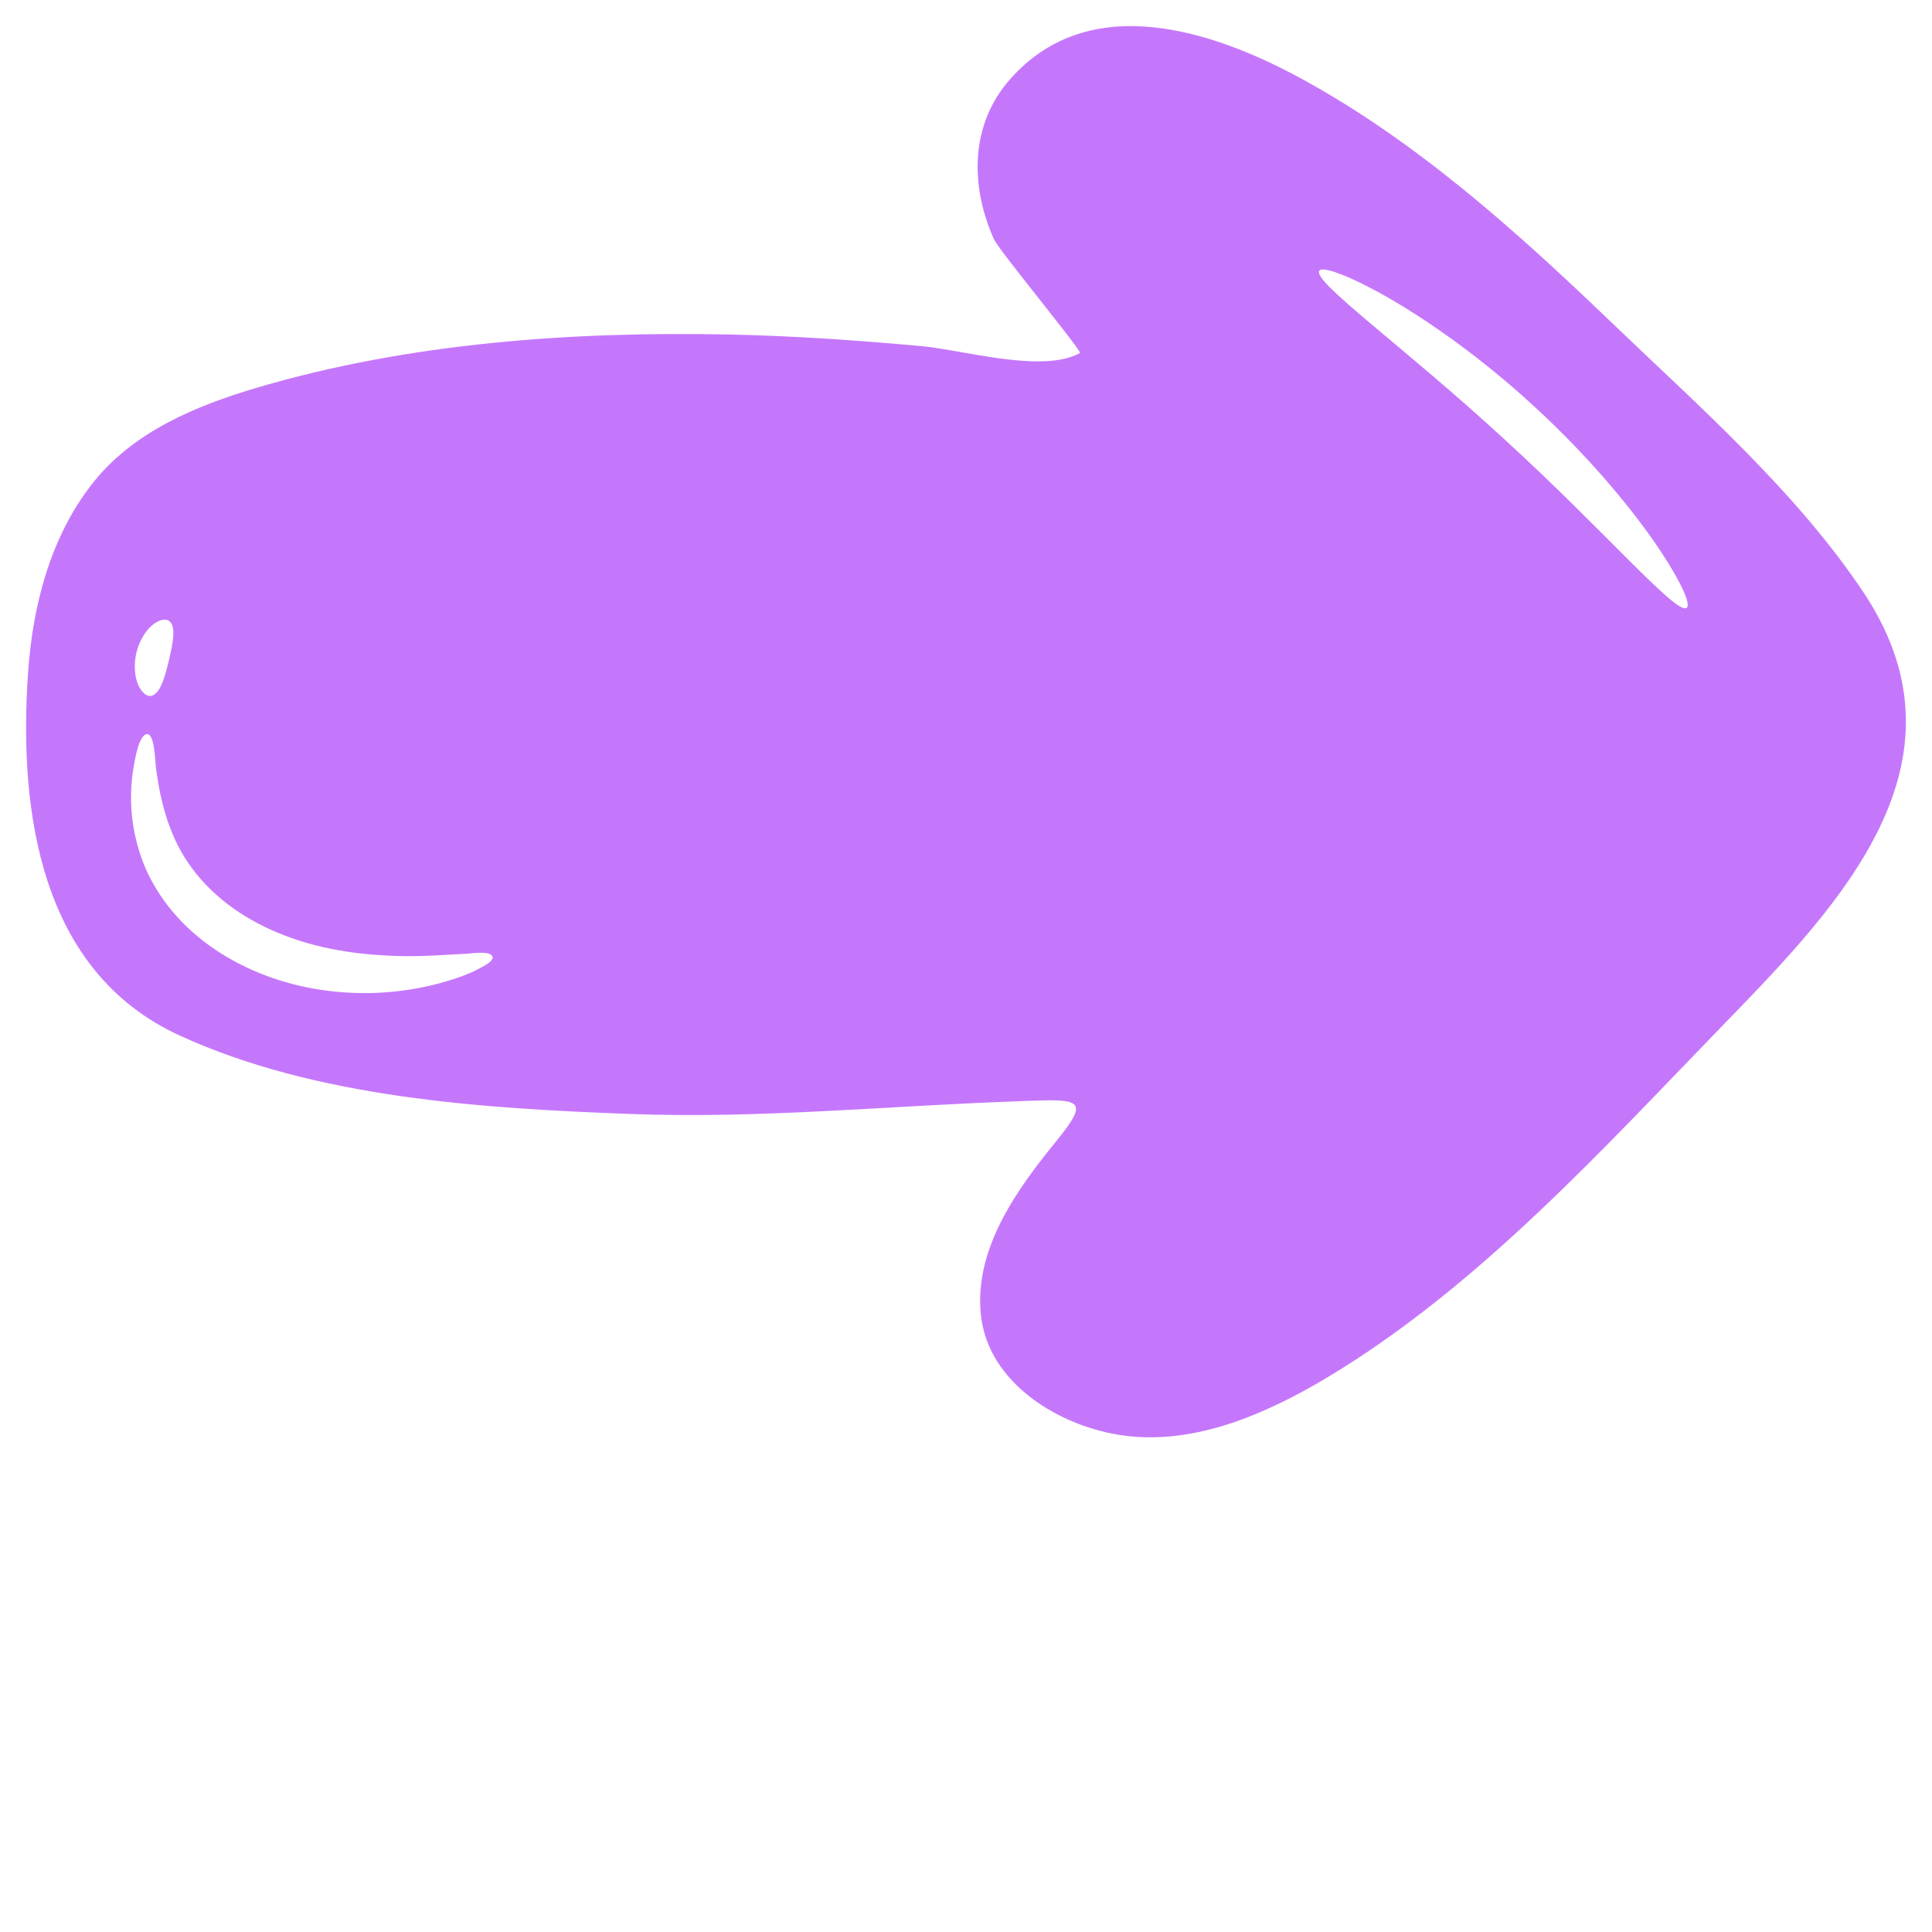 <svg width="37" height="37" viewBox="0 0 37 37" fill="none" xmlns="http://www.w3.org/2000/svg">
<g clip-path="url(#clip0_171_805)">
<path d="M2.819 14.059C2.963 14.049 2.973 14.611 2.988 14.714C3.078 15.397 3.256 16.059 3.669 16.618C4.116 17.225 4.752 17.647 5.449 17.915C6.212 18.209 7.027 18.308 7.839 18.312C8.209 18.312 8.577 18.283 8.948 18.264C9.024 18.26 9.398 18.203 9.433 18.321C9.462 18.408 9.238 18.516 9.19 18.542C8.944 18.676 8.67 18.762 8.401 18.835C7.711 19.018 6.976 19.066 6.267 18.973C4.838 18.794 3.407 18.008 2.796 16.65C2.53 16.037 2.446 15.36 2.557 14.701C2.579 14.579 2.653 14.068 2.819 14.059ZM2.896 13.327C2.809 13.343 2.714 13.266 2.646 13.116C2.582 12.966 2.557 12.742 2.611 12.502C2.669 12.263 2.796 12.071 2.924 11.966C3.052 11.864 3.174 11.841 3.244 11.895C3.314 11.95 3.327 12.062 3.317 12.196C3.305 12.327 3.276 12.48 3.234 12.65C3.154 12.979 3.068 13.288 2.895 13.327H2.896ZM33.085 19.542C35.267 17.296 37.795 14.618 35.74 11.423C34.433 9.432 32.522 7.771 30.816 6.131C29.027 4.416 27.126 2.709 24.937 1.514C23.224 0.578 20.869 -0.195 19.355 1.505C18.578 2.371 18.575 3.547 19.032 4.576C19.083 4.687 19.45 5.154 19.824 5.627C20.256 6.176 20.7 6.732 20.683 6.761C20.473 6.876 20.192 6.921 19.878 6.921C19.144 6.921 18.239 6.688 17.686 6.633C16.447 6.518 15.207 6.432 13.964 6.406C10.954 6.345 7.839 6.566 4.94 7.419C3.746 7.771 2.535 8.272 1.752 9.282C0.959 10.305 0.624 11.612 0.537 12.886C0.355 15.535 0.764 18.599 3.432 19.827C6.04 21.028 9.248 21.229 12.079 21.334C14.559 21.427 16.996 21.178 19.466 21.092C19.575 21.086 19.683 21.082 19.792 21.079C20.69 21.05 20.853 21.085 20.246 21.833C19.482 22.77 18.648 23.91 18.786 25.191C18.93 26.511 20.326 27.339 21.54 27.495C22.895 27.671 24.247 27.076 25.387 26.399C28.324 24.645 30.72 21.977 33.085 19.542ZM31.66 10.346C32.164 11.072 32.395 11.573 32.302 11.64C32.104 11.784 30.723 10.154 28.797 8.4C26.879 6.633 25.138 5.397 25.266 5.186C25.323 5.09 25.844 5.275 26.611 5.716C27.375 6.157 28.378 6.86 29.372 7.774C30.365 8.685 31.155 9.624 31.66 10.346Z" fill="#C577FC"/>
</g>
<defs>
<clipPath id="clip0_171_805">
<rect width="36" height="36" fill="white" transform="matrix(-1 0 0 1 36.5 0.5)"/>
</clipPath>
</defs>
</svg>
